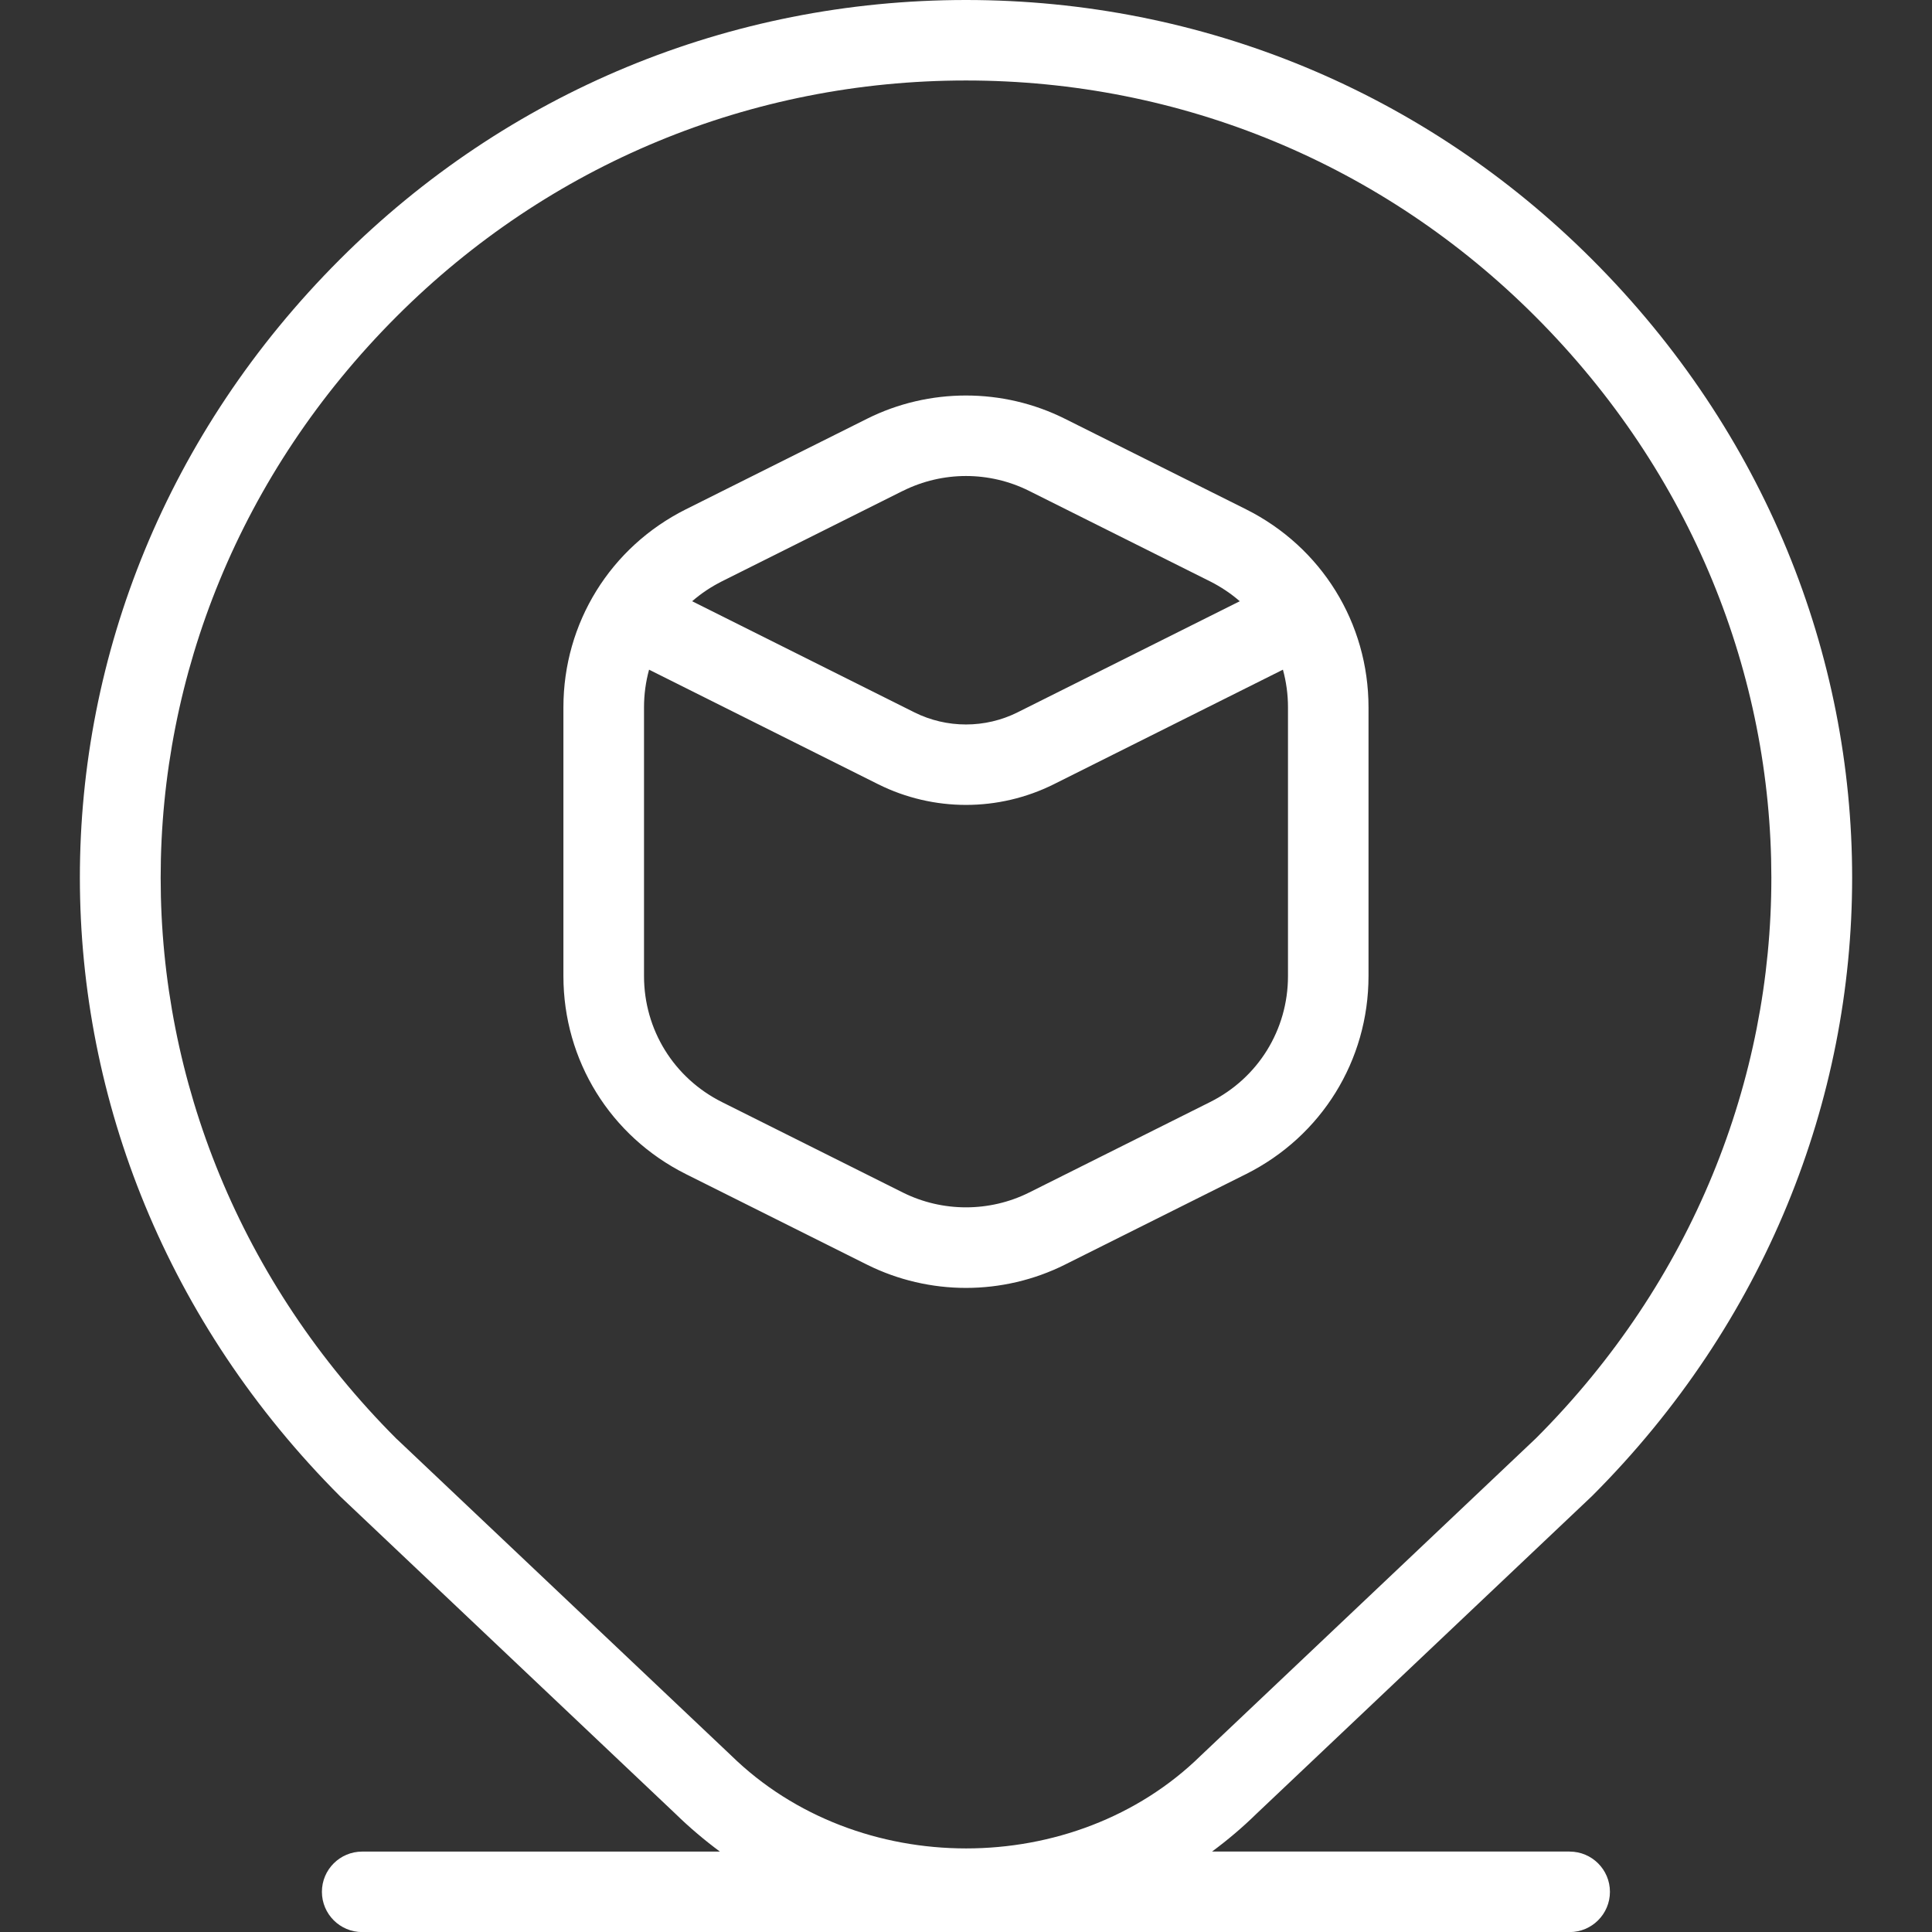 <svg width="50" height="50" viewBox="0 0 50 50" fill="none" xmlns="http://www.w3.org/2000/svg">
<rect x="0" y="0" width="50" height="50" fill="#333333" stroke="none"/>
<g clip-path="url(#clip0_146_104)">
<g clip-path="url(#clip1_146_104)">
<path d="M25 33.331C25.879 33.331 26.76 33.129 27.56 32.729L32.248 30.385C34.202 29.406 35.417 27.444 35.417 25.26V18.306C35.417 16.123 34.202 14.16 32.248 13.181L27.56 10.838C25.956 10.035 24.042 10.035 22.438 10.838L17.75 13.181C15.796 14.16 14.581 16.123 14.581 18.306V25.26C14.581 27.444 15.796 29.406 17.75 30.385L22.438 32.729C23.24 33.129 24.121 33.331 24.998 33.331H25ZM23.371 12.702C23.881 12.448 24.442 12.319 25 12.319C25.558 12.319 26.119 12.448 26.629 12.702L31.317 15.046C31.598 15.188 31.856 15.36 32.085 15.56L26.335 18.435C25.498 18.854 24.5 18.854 23.663 18.435L17.913 15.56C18.142 15.36 18.4 15.188 18.681 15.046L23.369 12.702H23.371ZM16.667 25.26V18.306C16.667 17.971 16.712 17.644 16.798 17.331L22.731 20.298C23.442 20.652 24.221 20.831 25 20.831C25.779 20.831 26.558 20.652 27.269 20.298L33.202 17.331C33.288 17.644 33.333 17.971 33.333 18.306V25.26C33.333 26.65 32.56 27.9 31.317 28.521L26.629 30.865C25.608 31.373 24.392 31.373 23.371 30.865L18.683 28.521C17.44 27.898 16.667 26.65 16.667 25.26ZM40.625 47.917H31.369C31.769 47.621 32.152 47.298 32.513 46.944L41.202 38.717C50.177 29.742 50.177 15.685 41.202 6.713C36.875 2.385 31.119 0 25 0C18.881 0 13.123 2.385 8.796 6.713C-0.179 15.685 -0.179 29.742 8.815 38.737L17.473 46.933C17.84 47.292 18.227 47.619 18.631 47.919H9.373C8.798 47.919 8.331 48.385 8.331 48.96C8.331 49.535 8.798 50.002 9.373 50.002H40.623C41.198 50.002 41.665 49.535 41.665 48.96C41.665 48.385 41.198 47.919 40.623 47.919L40.625 47.917ZM10.269 37.244C2.121 29.096 2.121 16.333 10.269 8.185C14.204 4.25 19.435 2.083 25 2.083C30.565 2.083 35.796 4.25 39.729 8.185C47.877 16.333 47.877 29.096 39.75 37.223L31.069 45.442C27.81 48.631 22.202 48.644 18.919 45.429L10.269 37.242V37.244Z" fill="white"/>
</g>
</g>
<defs>
<clipPath id="clip0_146_104">
<rect width="50" height="50" fill="white"/>
</clipPath>
<clipPath id="clip1_146_104">
<rect width="50" height="50" fill="white"/>
</clipPath>
</defs>
</svg>
